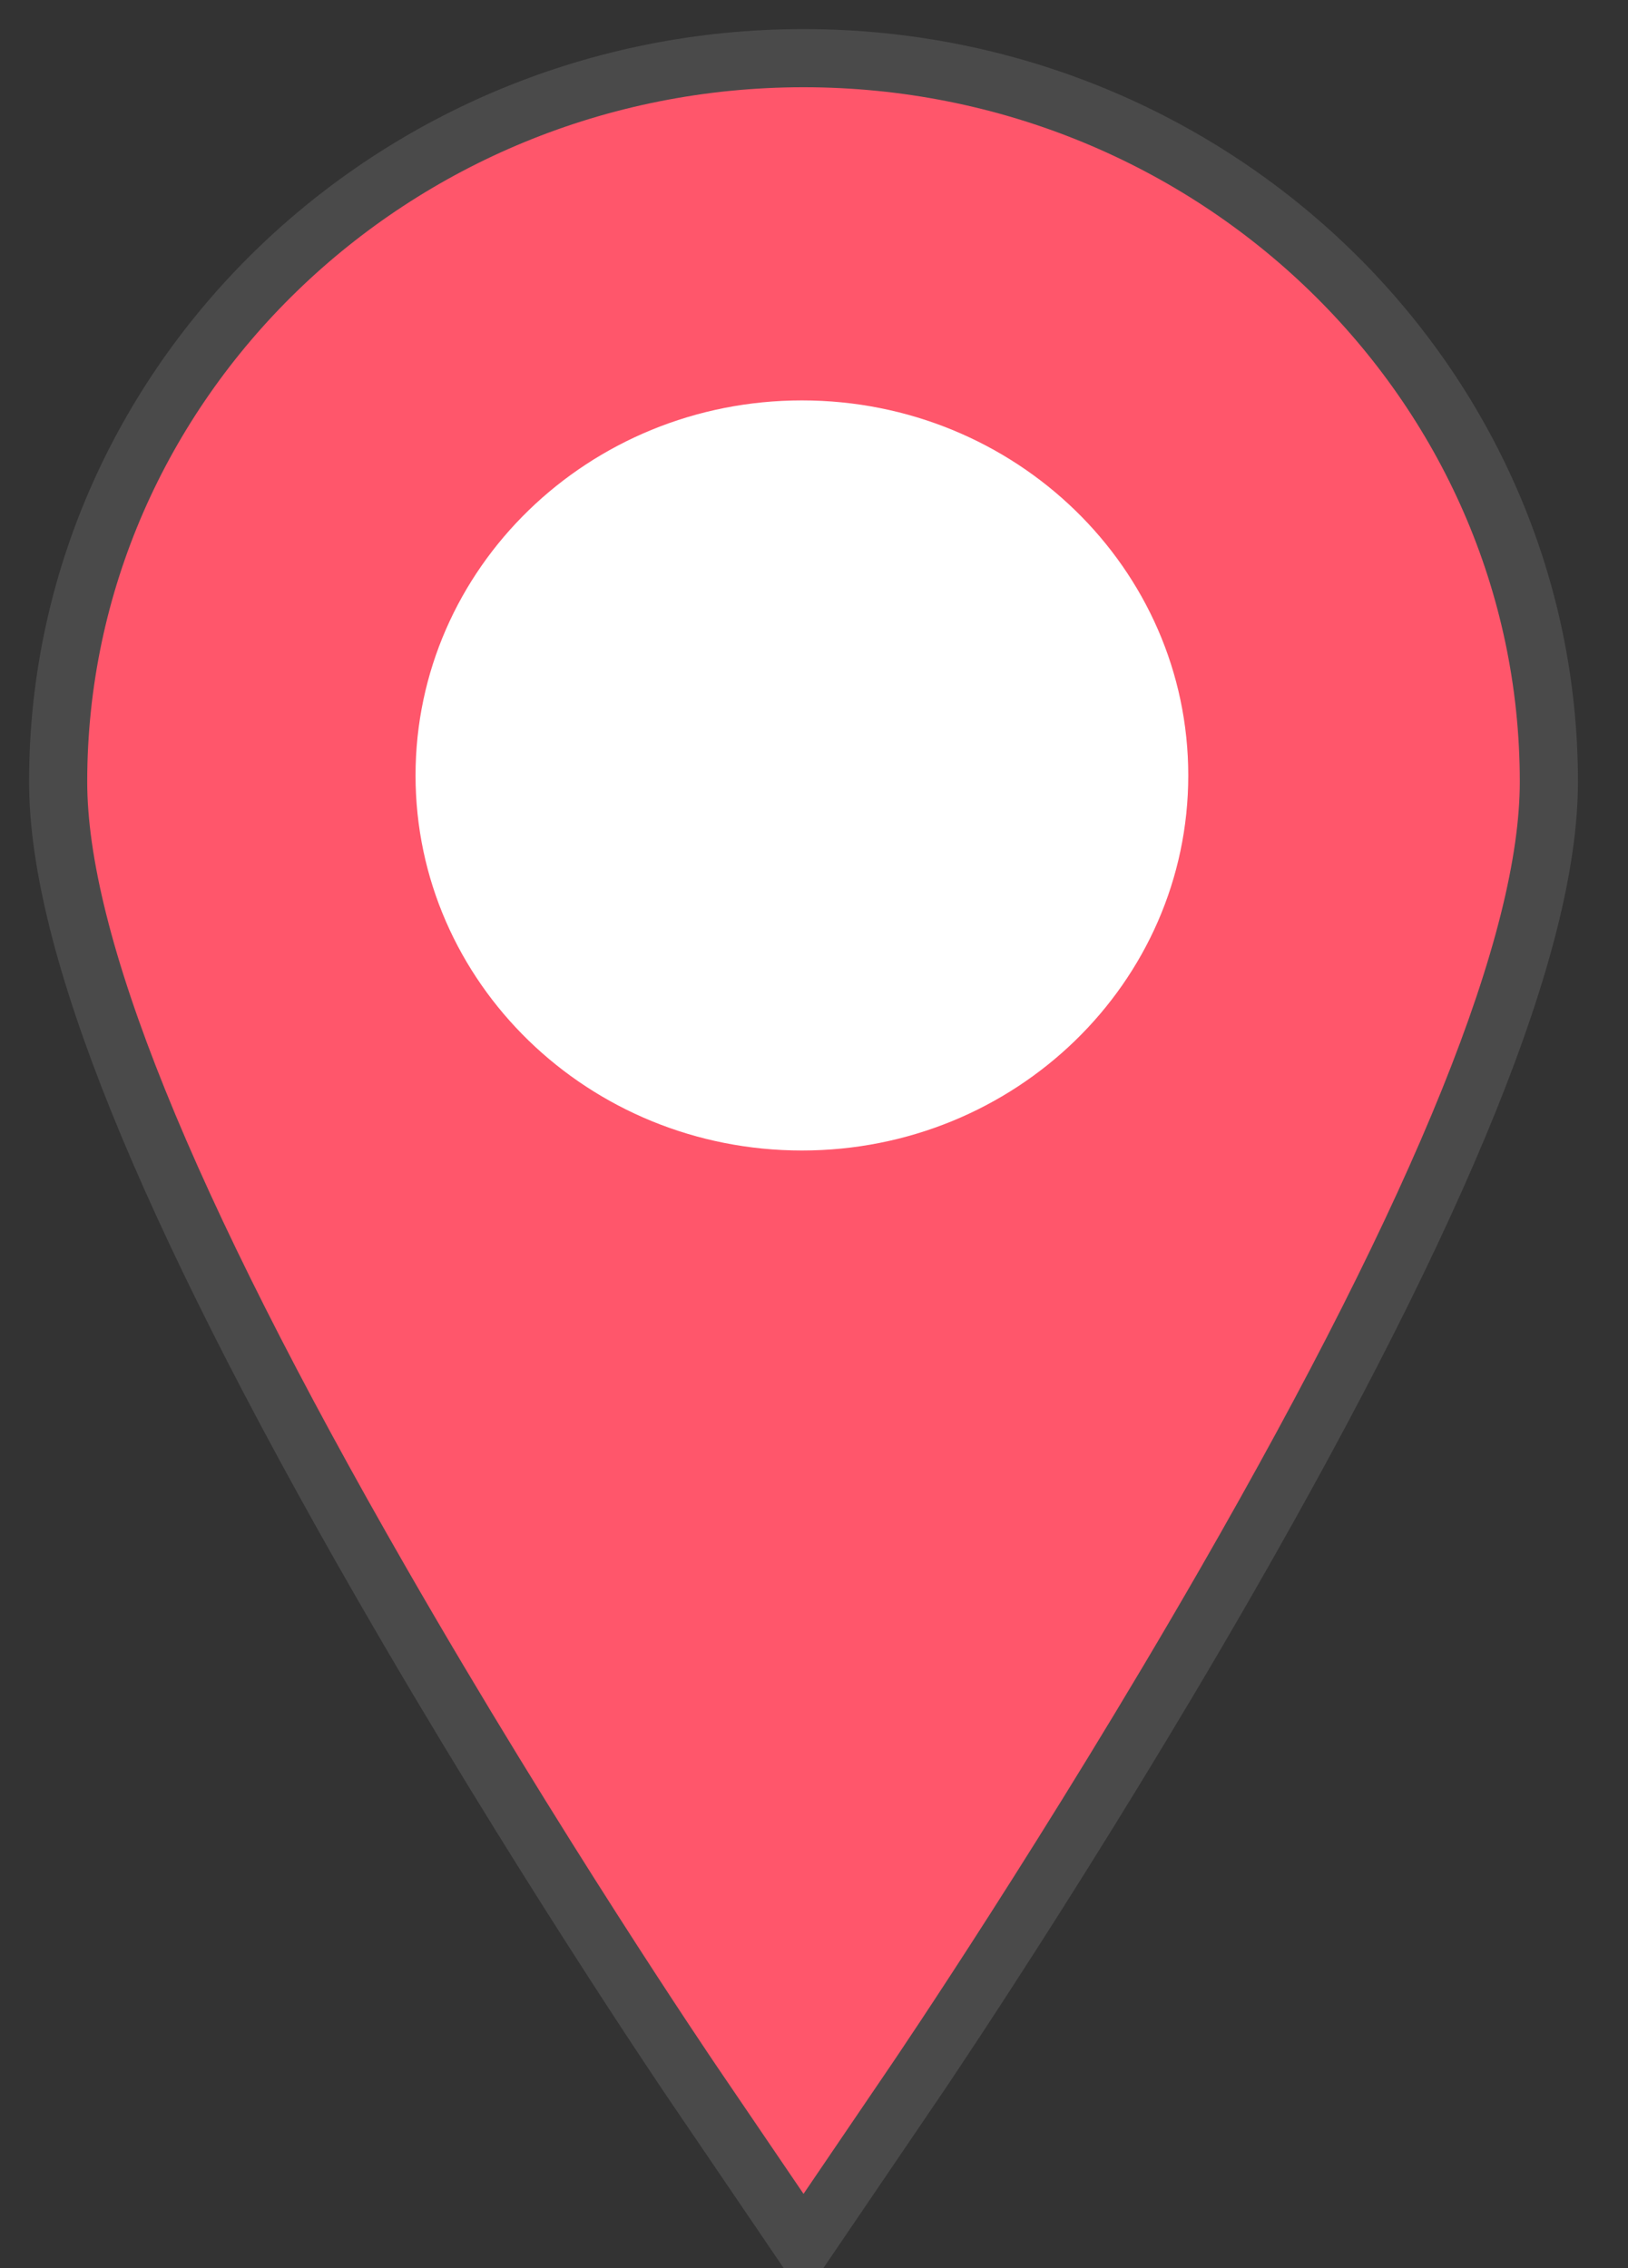 <?xml version="1.0" encoding="UTF-8" standalone="no"?>
<svg width="28px" height="39px" viewBox="0 0 28 39" version="1.1" xmlns="http://www.w3.org/2000/svg" xmlns:xlink="http://www.w3.org/1999/xlink">
    <rect x="0" y="0" width="28" height="39" fill="#333333" stroke="none"/>
    <g stroke="none" stroke-width="1" fill="none" fill-rule="evenodd">
        <g transform="translate(1, 1)">
            <path d="M12.82,0 C5.751,0 0,5.581 0,12.442 C0,15.205 1.818,19.709 5.558,26.213 C8.203,30.813 10.805,34.649 10.914,34.81 L12.82,37.613 L14.725,34.81 C14.835,34.649 17.436,30.813 20.081,26.213 C23.821,19.709 25.639,15.205 25.639,12.442 C25.639,5.581 19.888,0 12.82,0 L12.82,0 L12.82,0 Z" stroke="#4A4A4A" fill="#FF566B"></path>
            <path d="M12.792,18.783 C9.122,18.783 6.147,15.896 6.147,12.334 C6.147,8.772 9.122,5.885 12.792,5.885 C16.462,5.885 19.437,8.772 19.437,12.334 C19.437,15.896 16.462,18.783 12.792,18.783 L12.792,18.783 L12.792,18.783 Z" fill="#FFFFFF"></path>
        </g>
    </g>
</svg>
